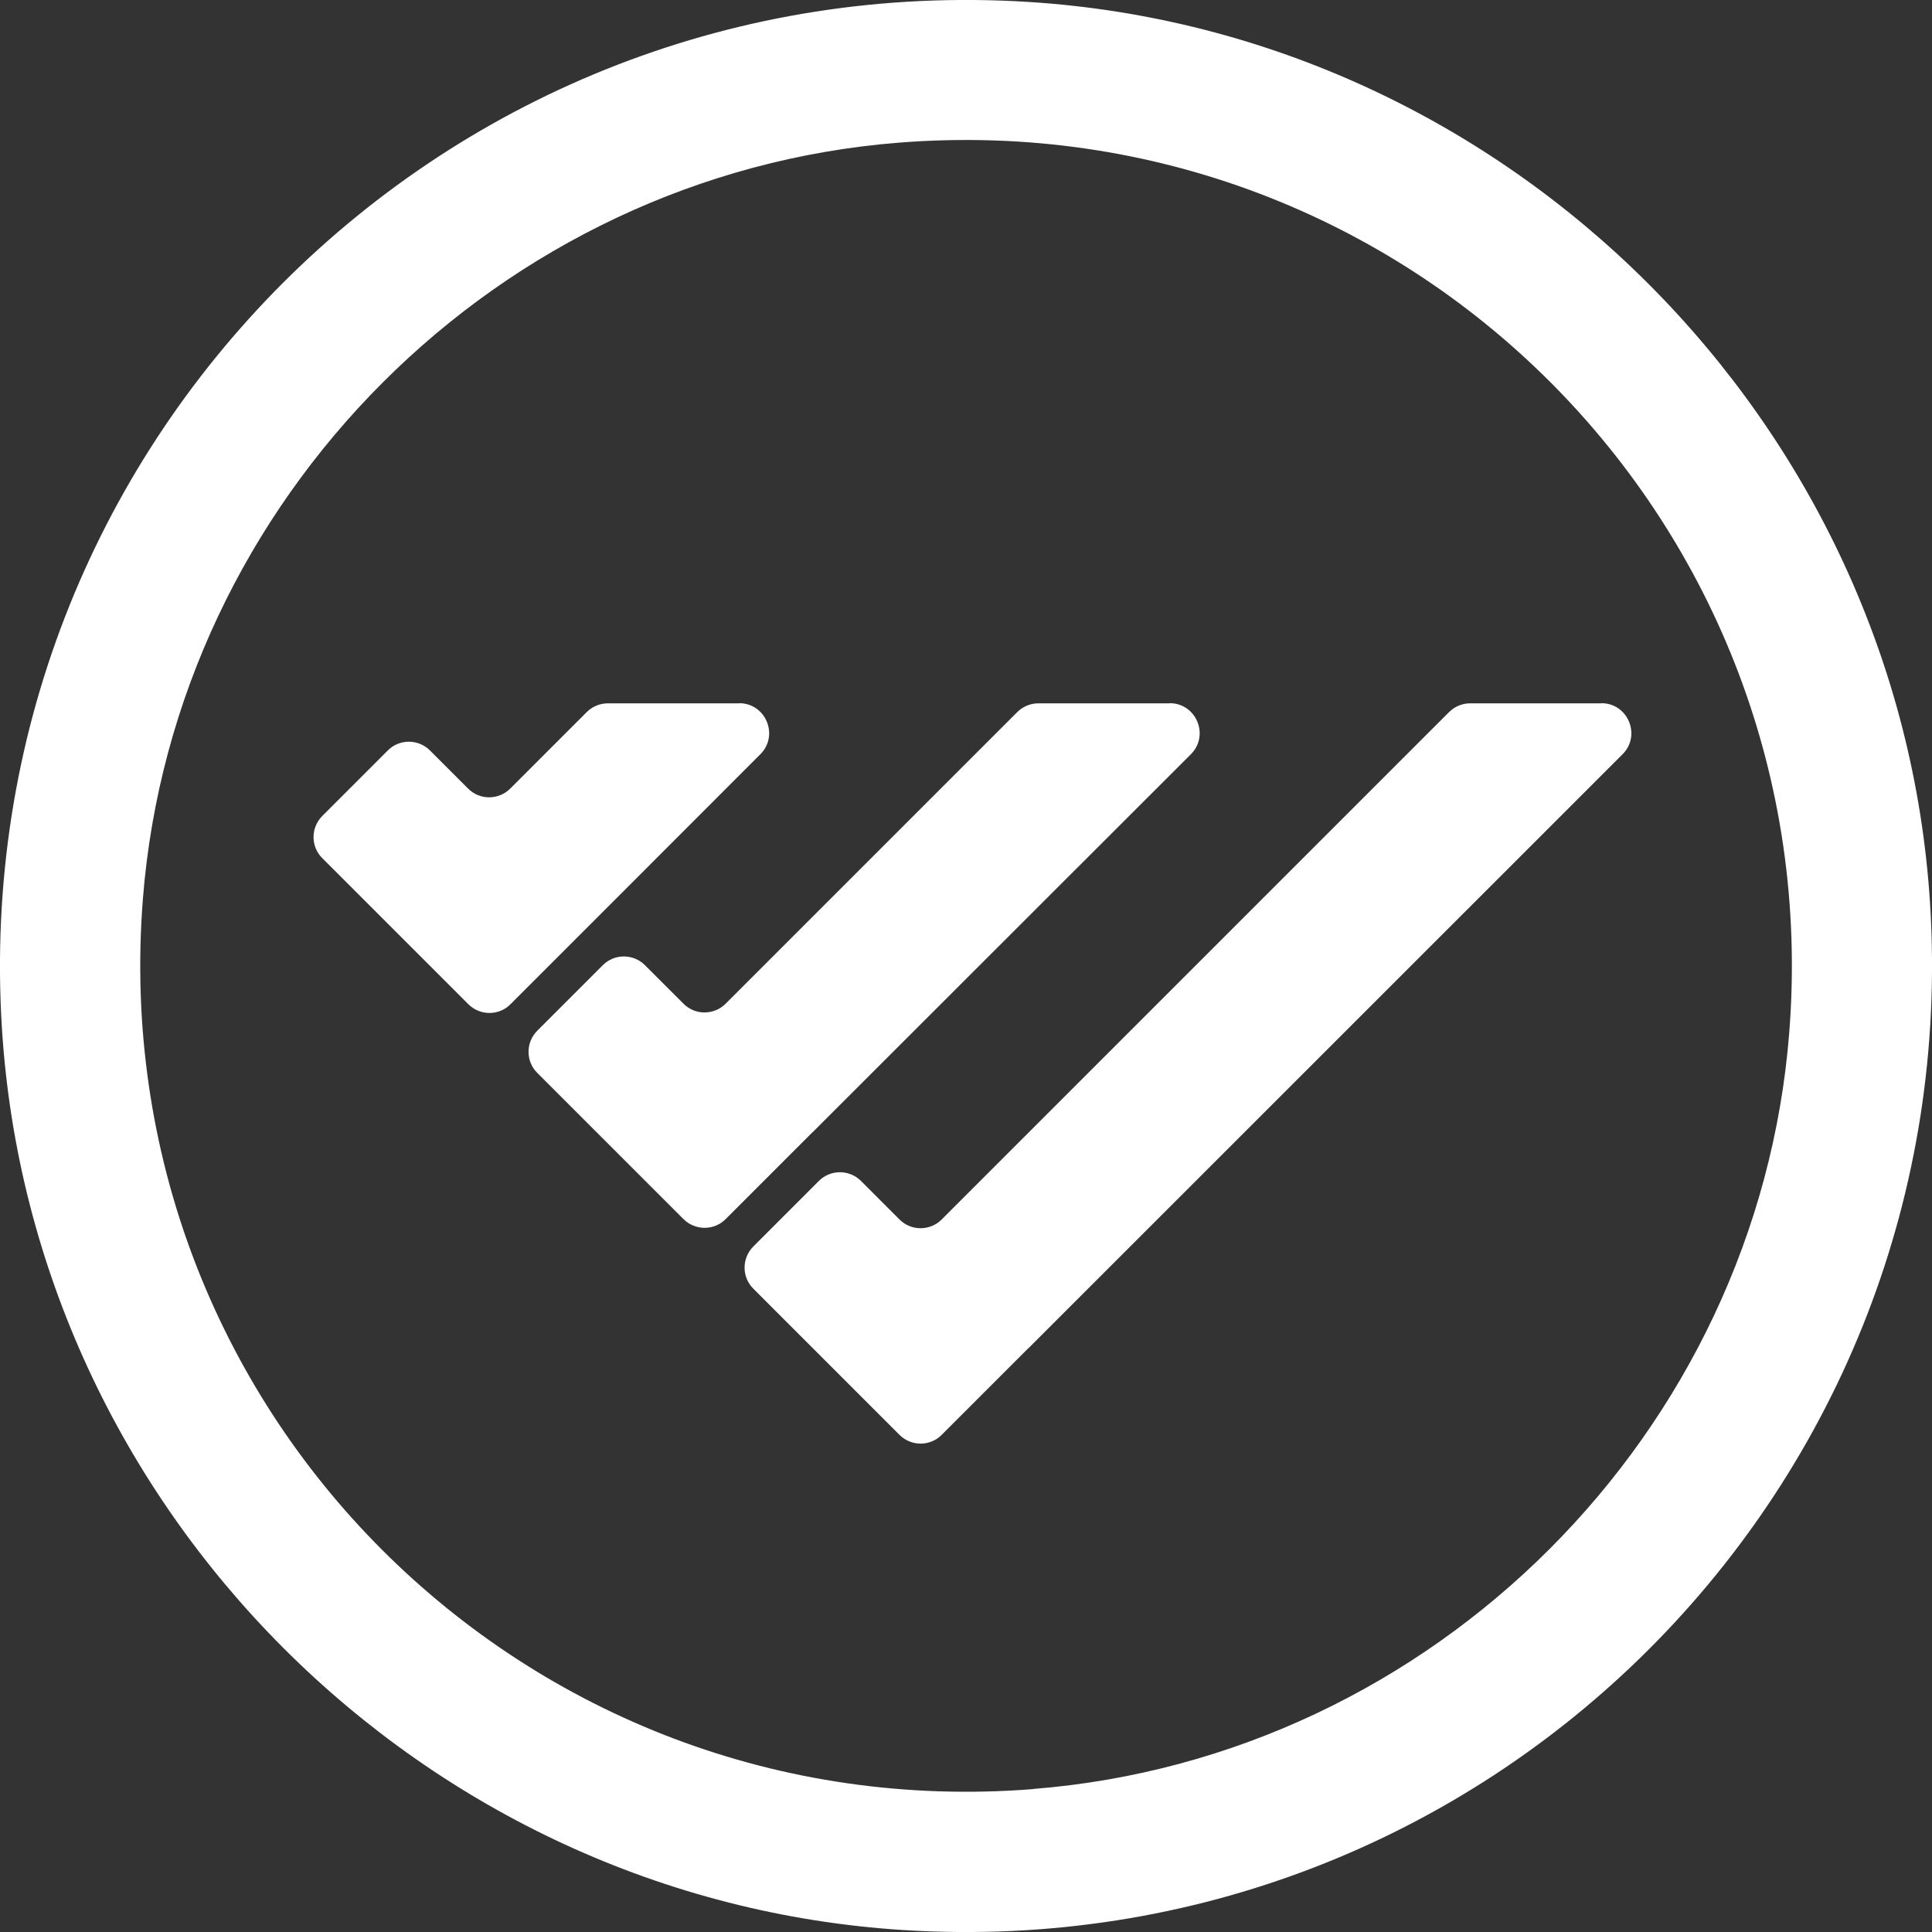 <svg width="194" height="194" viewBox="0 0 194 194" fill="none" xmlns="http://www.w3.org/2000/svg">
<rect x="0" y="0" width="194" height="194" fill="#333333" stroke="none"/>
<g clip-path="url(#clip0_769_19)">
<path d="M103.301 0.196C44.756 -3.496 -3.496 44.756 0.196 103.301C3.248 151.579 42.421 190.752 90.7 193.804C149.244 197.509 197.496 149.244 193.804 90.7C190.752 42.421 151.579 3.248 103.301 0.196ZM103.731 179.651C52.635 183.682 10.318 141.352 14.349 90.256C17.519 50.065 50.092 17.493 90.282 14.323C141.378 10.292 183.695 52.609 179.664 103.705C176.494 143.896 143.935 176.468 103.731 179.638V179.651Z" fill="#fff"/>
<path d="M160.801 70.624H147.639C146.844 70.624 146.074 70.937 145.513 71.498L94.561 122.45C93.387 123.624 91.482 123.624 90.321 122.45L86.46 118.589C85.286 117.415 83.381 117.415 82.22 118.589L75.646 125.164C74.472 126.338 74.472 128.242 75.646 129.403L90.321 144.078C91.495 145.252 93.4 145.252 94.561 144.078L103.261 135.378H103.274L162.928 75.737C164.819 73.846 163.475 70.611 160.801 70.611V70.624Z" fill="#fff"/>
<path d="M117.441 70.624H104.279C103.483 70.624 102.714 70.937 102.153 71.498L72.868 100.783C71.694 101.957 69.789 101.957 68.628 100.783L64.767 96.922C63.593 95.748 61.688 95.748 60.527 96.922L53.953 103.496C52.779 104.67 52.779 106.575 53.953 107.736L68.628 122.411C69.802 123.585 71.707 123.585 72.868 122.411L81.555 113.723H81.568L119.58 75.737C121.472 73.846 120.128 70.611 117.454 70.611L117.441 70.624Z" fill="#fff"/>
<path d="M74.211 70.624H61.049C60.253 70.624 59.483 70.937 58.923 71.498L51.239 79.181C50.065 80.355 48.161 80.355 47 79.181L43.178 75.359C42.004 74.185 40.099 74.185 38.938 75.359L32.364 81.934C31.19 83.108 31.19 85.012 32.364 86.173L47.026 100.835C48.2 102.009 50.104 102.009 51.265 100.835L59.966 92.135L76.35 75.737C78.242 73.846 76.898 70.611 74.224 70.611L74.211 70.624Z" fill="#fff"/>
</g>
<defs>
<clipPath id="clip0_769_19">
<rect width="194" height="194" fill="white"/>
</clipPath>
</defs>
</svg>

